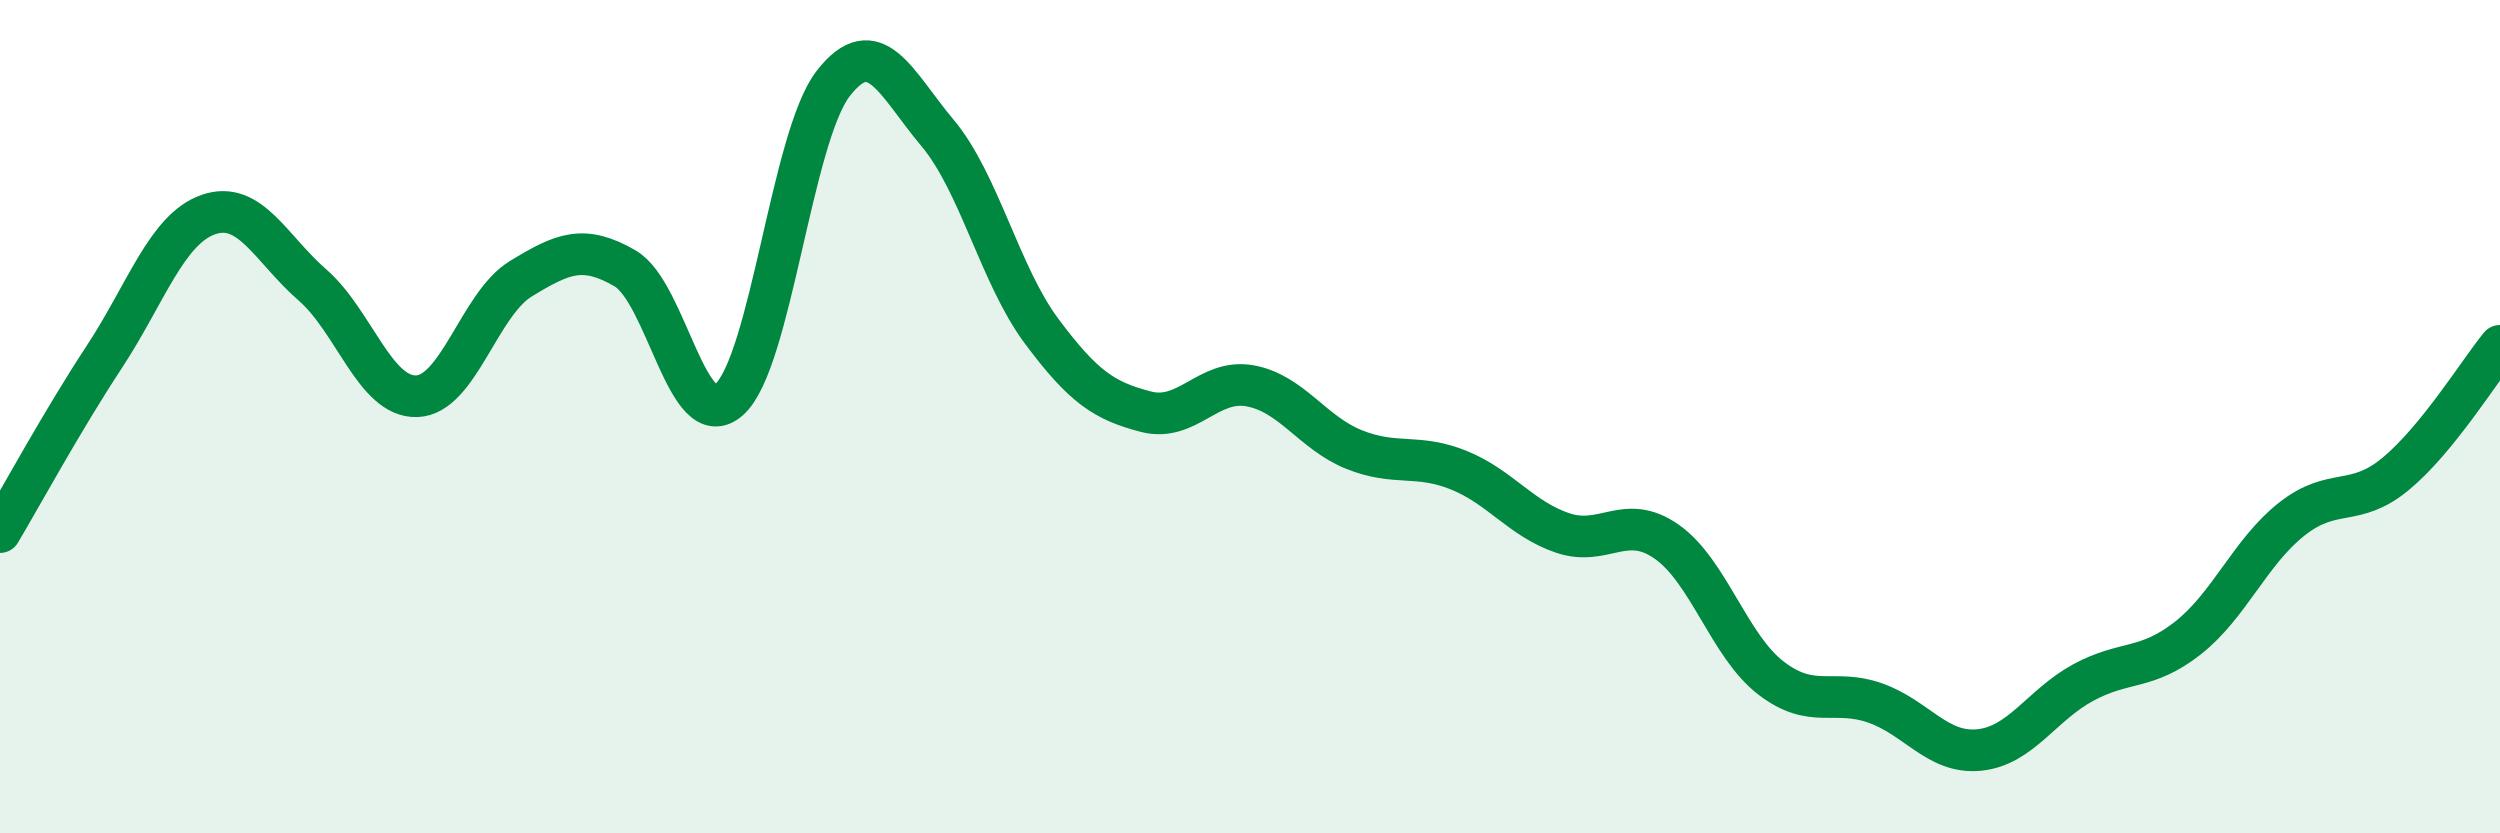 
    <svg width="60" height="20" viewBox="0 0 60 20" xmlns="http://www.w3.org/2000/svg">
      <path
        d="M 0,12.77 C 0.5,11.93 1.5,10.09 2.5,8.57 C 3.5,7.05 4,5.5 5,5.15 C 6,4.8 6.5,5.97 7.5,6.84 C 8.5,7.71 9,9.54 10,9.51 C 11,9.48 11.5,7.3 12.5,6.69 C 13.5,6.08 14,5.86 15,6.44 C 16,7.02 16.5,10.48 17.5,9.59 C 18.5,8.7 19,3.28 20,2 C 21,0.72 21.5,2 22.5,3.19 C 23.5,4.38 24,6.61 25,7.95 C 26,9.29 26.5,9.62 27.5,9.88 C 28.5,10.14 29,9.08 30,9.26 C 31,9.44 31.5,10.39 32.5,10.79 C 33.5,11.19 34,10.88 35,11.28 C 36,11.68 36.5,12.45 37.5,12.79 C 38.5,13.13 39,12.3 40,13 C 41,13.7 41.5,15.5 42.5,16.27 C 43.5,17.04 44,16.52 45,16.87 C 46,17.22 46.5,18.1 47.5,18 C 48.5,17.9 49,16.92 50,16.38 C 51,15.84 51.5,16.1 52.5,15.32 C 53.5,14.54 54,13.25 55,12.46 C 56,11.67 56.5,12.2 57.5,11.37 C 58.5,10.54 59.5,8.91 60,8.3L60 20L0 20Z"
        fill="#008740"
        opacity="0.1"
        stroke-linecap="round"
        stroke-linejoin="round"
      />
      <path
        d="M 0,12.77 C 0.5,11.93 1.5,10.09 2.5,8.57 C 3.5,7.05 4,5.5 5,5.15 C 6,4.8 6.5,5.97 7.5,6.84 C 8.5,7.71 9,9.54 10,9.51 C 11,9.48 11.5,7.3 12.5,6.69 C 13.5,6.08 14,5.86 15,6.44 C 16,7.02 16.5,10.48 17.5,9.59 C 18.5,8.7 19,3.28 20,2 C 21,0.72 21.5,2 22.5,3.19 C 23.5,4.38 24,6.61 25,7.95 C 26,9.29 26.5,9.62 27.5,9.88 C 28.5,10.14 29,9.08 30,9.26 C 31,9.44 31.5,10.39 32.5,10.79 C 33.5,11.19 34,10.88 35,11.28 C 36,11.68 36.5,12.45 37.5,12.79 C 38.5,13.13 39,12.3 40,13 C 41,13.7 41.5,15.5 42.5,16.27 C 43.5,17.04 44,16.52 45,16.87 C 46,17.22 46.5,18.1 47.5,18 C 48.5,17.9 49,16.92 50,16.38 C 51,15.84 51.5,16.1 52.5,15.32 C 53.5,14.54 54,13.25 55,12.46 C 56,11.67 56.5,12.2 57.5,11.37 C 58.5,10.54 59.5,8.91 60,8.3"
        stroke="#008740"
        stroke-width="1"
        fill="none"
        stroke-linecap="round"
        stroke-linejoin="round"
      />
    </svg>
  